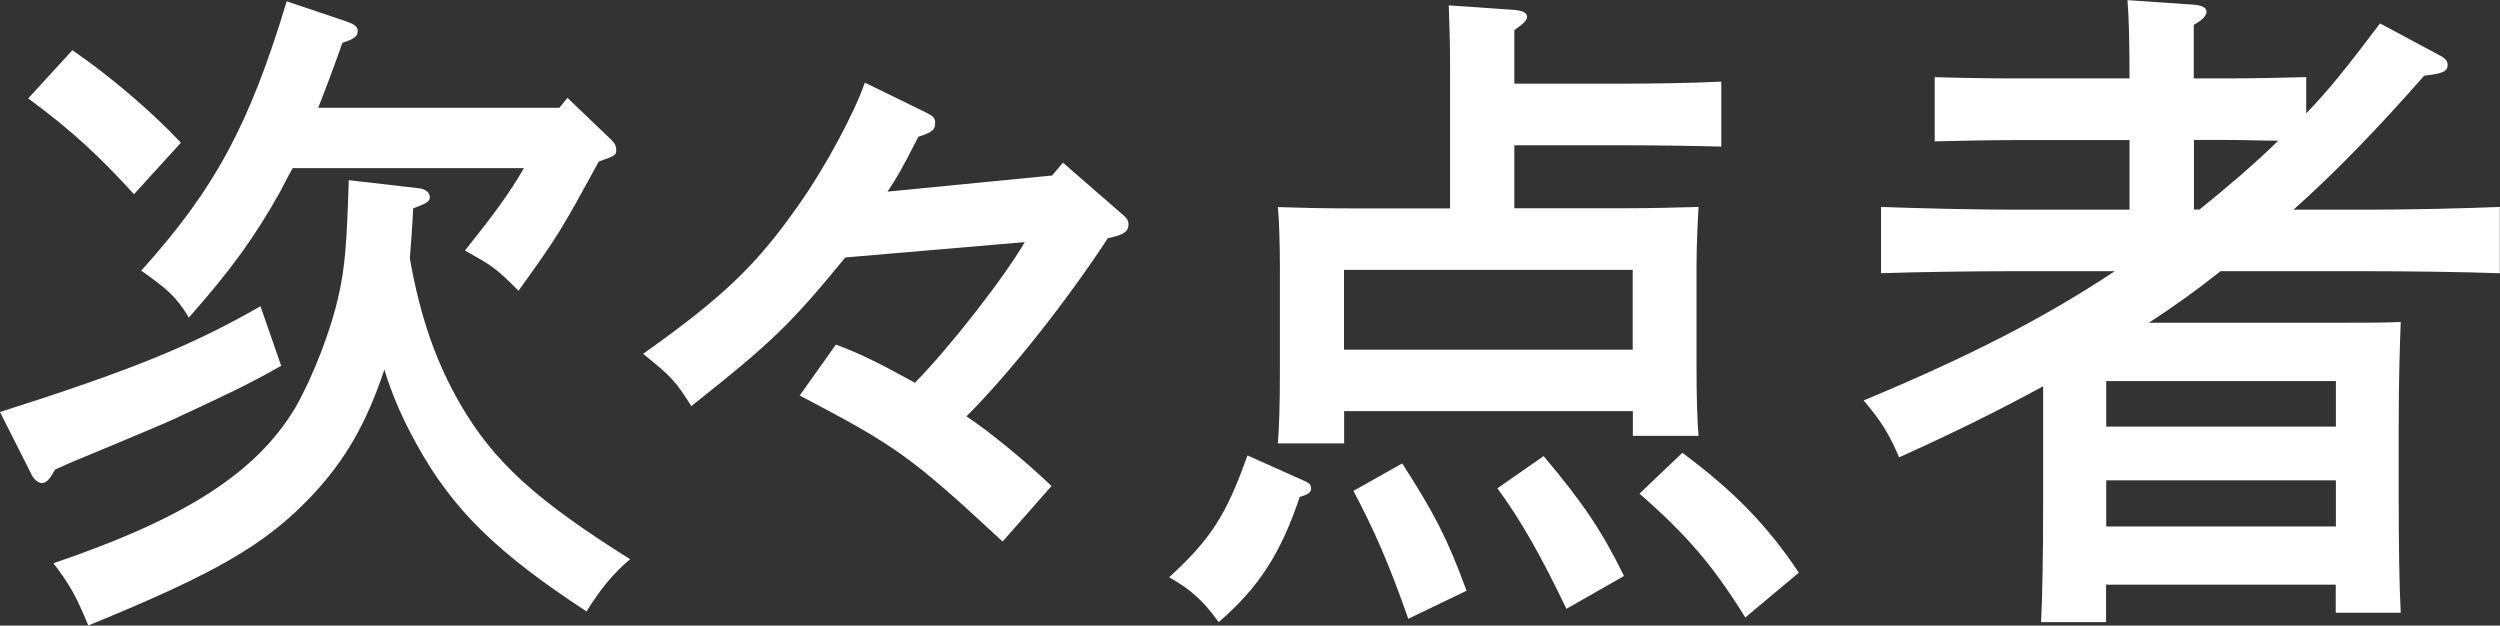 <?xml version="1.0" encoding="UTF-8"?><svg id="a" xmlns="http://www.w3.org/2000/svg" viewBox="0 0 172.75 43.23"><rect x="0" y="0" width="172.75" height="43.23" fill="#333333" stroke="none"/><defs><style>.b{fill:#fff;}</style></defs><path class="b" d="M19.44,25.27c-2.45,1.39-3.89,2.04-7.45,3.7-1.02.46-2.04.88-4.81,2.04-1.57.65-2.36.97-3.38,1.44-.37.69-.6.93-.93.93-.18,0-.46-.19-.65-.51l-2.22-4.4c9.02-2.87,13.24-4.58,18-7.31l1.43,4.12ZM5,3.47c2.5,1.71,5.42,4.17,7.5,6.39l-3.24,3.56c-2.41-2.64-4.3-4.4-7.31-6.62l3.05-3.33ZM28.55,14.39c-.05,1.16-.14,2.31-.23,3.47.74,4.17,1.85,7.22,3.47,10.04,2.31,3.98,5.18,6.62,11.75,10.74-1.11.93-2.04,2.04-3.01,3.61-6.16-4.03-9.26-7.03-11.75-11.57-.93-1.67-1.67-3.33-2.22-5.14-1.25,3.75-2.73,6.29-5,8.7-3.19,3.38-6.62,5.37-15.46,8.98-.79-1.94-1.3-2.87-2.41-4.3,9.12-3.1,14.02-6.25,16.71-10.74,1.2-2.08,2.5-5.42,3.01-7.82.42-1.85.56-3.56.69-7.91l4.86.56c.42.05.74.28.74.6,0,.28-.19.42-.79.65l-.37.14ZM20.22,11.62c-.28.51-.56,1.02-.83,1.57-1.76,3.15-3.42,5.46-6.34,8.75-.92-1.53-1.62-2.04-3.29-3.24C14.86,13.05,17.26,8.56,19.81.09l4.12,1.39c.56.19.79.37.79.65,0,.37-.23.56-1.06.83-.65,1.85-1.2,3.29-1.67,4.49h16.66l.56-.69,3.05,2.92c.23.23.32.42.32.65,0,.37,0,.42-1.2.83-2.64,4.81-2.73,5-5.55,8.93-1.62-1.62-1.81-1.71-3.7-2.78,2.04-2.55,3.05-3.93,4.07-5.69h-15.97Z"/><path class="b" d="M72.66,12.17l.79-.93,3.93,3.42c.46.37.6.56.6.83,0,.51-.32.74-1.43.97-2.87,4.4-6.85,9.4-9.77,12.31,1.48.97,3.93,2.96,5.88,4.81l-3.38,3.84c-6.34-5.88-7.31-6.57-14.02-10.09l2.5-3.52c1.85.69,3.19,1.39,5.46,2.64,2.41-2.45,6.2-7.31,7.59-9.72l-12.4,1.06c-3.79,4.63-5.14,5.92-10.64,10.27-1.11-1.76-1.39-2.04-3.33-3.61,5.6-3.98,7.87-6.16,10.83-10.41,1.8-2.55,3.79-6.29,4.49-8.33l4.26,2.08c.46.23.6.37.6.69,0,.51-.19.65-1.16.97-1.16,2.27-1.43,2.73-2.13,3.79l11.34-1.11Z"/><path class="b" d="M90.14,33.23c.32.14.46.28.46.51,0,.28-.19.42-.79.6-1.3,3.89-2.82,6.25-5.6,8.65-1.06-1.48-1.94-2.27-3.42-3.1,2.87-2.64,3.93-4.26,5.41-8.42l3.93,1.76ZM92.88,30.64h-4.58c.09-1.11.14-2.64.14-4.95v-7.31c0-1.43-.05-3.24-.14-4.07,1.62.05,3.05.09,5.14.09h6.76V4.67c0-2.13-.05-2.68-.09-4.3l4.58.32c.51.05.83.19.83.46s-.28.51-.88.93v3.7h7.87c1.85,0,4.72-.05,6.43-.14v4.49c-1.71-.05-4.58-.09-6.43-.09h-7.87v4.35h7.64c2.08,0,3.47-.05,5.09-.09-.05.83-.14,2.64-.14,4.07v6.94c0,2.18.05,3.75.14,4.81h-4.54v-1.71h-19.95v2.22ZM112.82,24.16v-5.51h-19.95v5.51h19.95ZM96.9,32.03c2.22,3.47,3.1,5.14,4.44,8.79l-4.03,1.94c-1.3-3.75-2.41-6.25-3.79-8.84l3.38-1.9ZM106.67,31.52c2.68,3.19,3.98,5.09,5.55,8.28l-3.98,2.27c-1.71-3.56-3.1-6.06-4.77-8.33l3.19-2.22ZM116.25,31.29c3.61,2.68,5.88,5.04,8.05,8.28l-3.7,3.1c-2.18-3.52-3.98-5.65-7.31-8.56l2.96-2.82Z"/><path class="b" d="M159.37,7.82c1.57-1.62,2.78-3.15,5.09-6.2l3.98,2.13c.56.28.69.46.69.74,0,.46-.37.6-1.62.74-3.05,3.47-5.97,6.53-9.03,9.26h5c2.92,0,6.9-.09,9.26-.19v4.58c-2.5-.09-6.43-.14-9.26-.14h-10.04c-1.57,1.25-3.24,2.45-4.95,3.56h13.47c1.62,0,2.73,0,3.93-.05-.05,1.48-.14,3.66-.14,7.36v4.58c0,3.7.05,6.39.14,8.15h-4.49v-1.94h-15.87v2.59h-4.49c.09-1.9.14-4.35.14-8.15v-8.15c-3.05,1.67-6.34,3.29-9.95,4.91-.74-1.71-1.25-2.5-2.45-3.93,7.22-3.01,12.4-5.65,17.35-8.93h-6.94c-2.55,0-6.71.05-9.21.14v-4.58c2.36.09,6.57.19,9.21.19h7.96v-4.81h-7.91c-1.53,0-4.12.05-5.55.09v-4.44c1.39.05,3.79.09,5.55.09h7.91c0-2.68-.05-4.26-.14-5.41l4.67.32c.51.05.79.23.79.46,0,.28-.23.56-.88.93v3.7h2.22c1.76,0,4.17-.05,5.55-.09v2.5ZM161.41,29.48v-3.15h-15.87v3.15h15.87ZM145.54,36.38h15.87v-3.19h-15.87v3.19ZM151.97,14.49c1.9-1.53,3.75-3.1,5.46-4.77-1.2,0-2.41-.05-3.61-.05h-2.22v4.81h.37Z"/></svg>